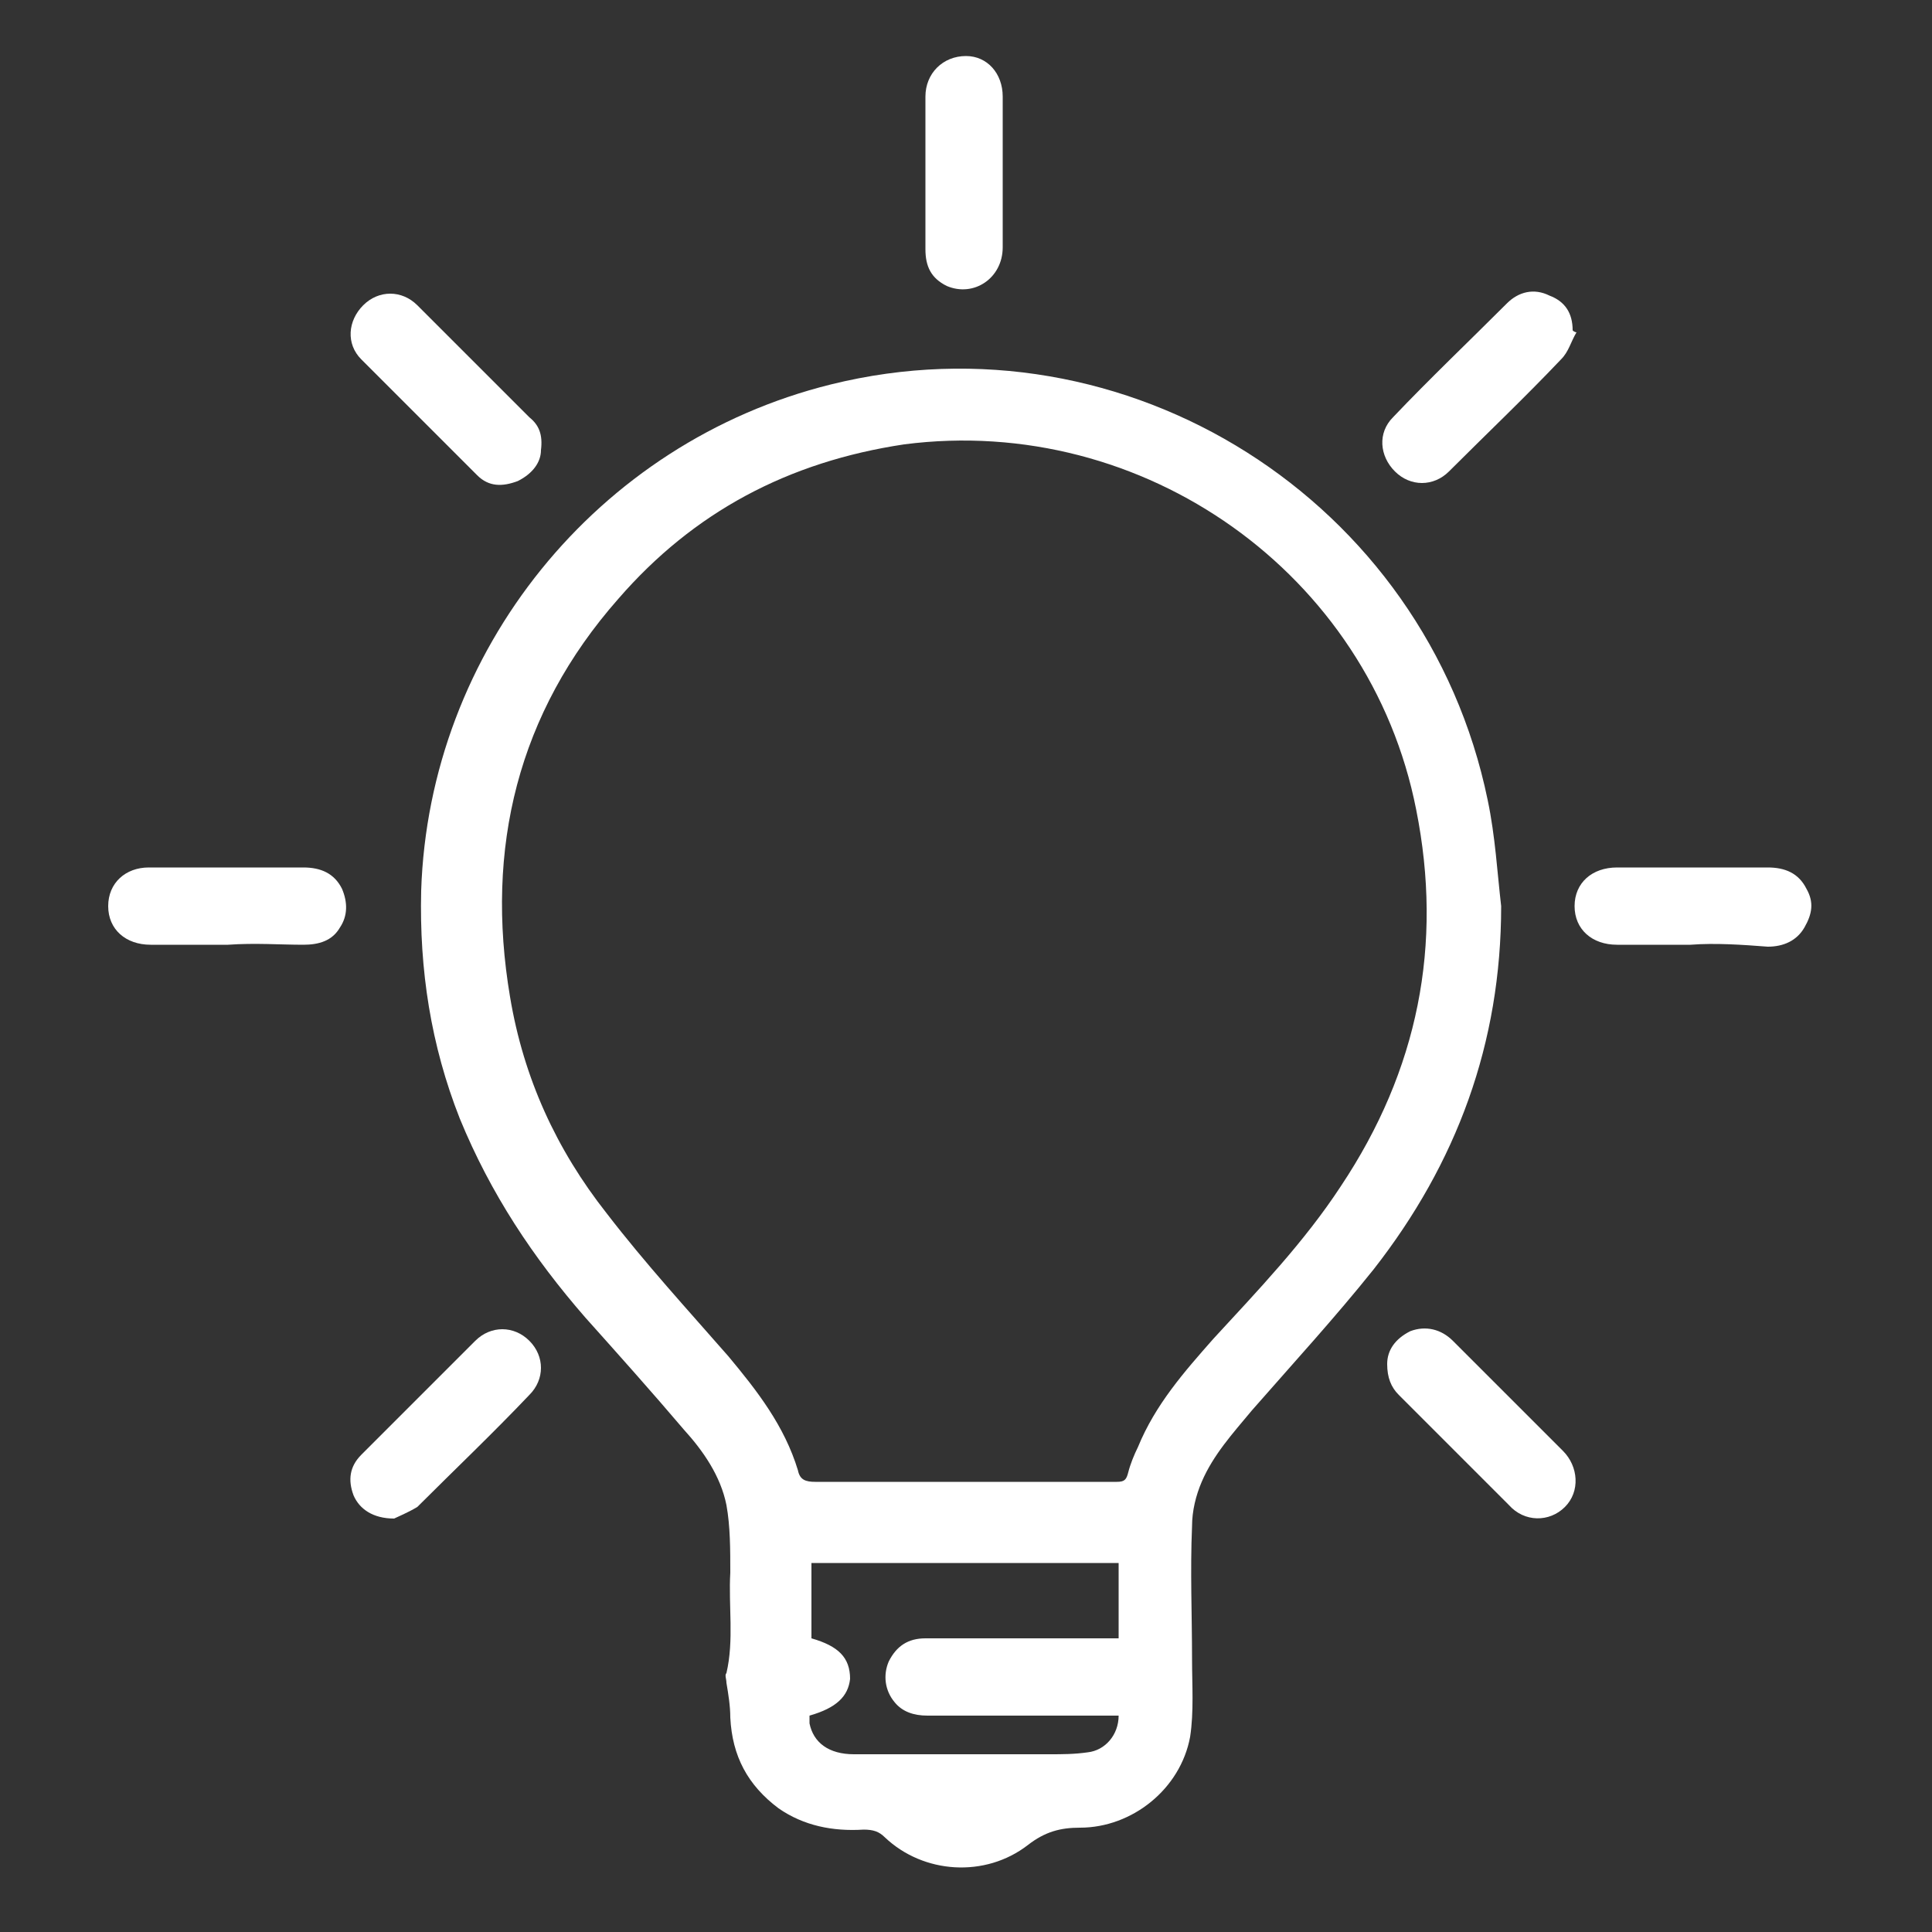 <?xml version="1.0" encoding="utf-8"?>
<!-- Generator: Adobe Illustrator 24.0.0, SVG Export Plug-In . SVG Version: 6.00 Build 0)  -->
<svg version="1.1" id="Layer_1" xmlns="http://www.w3.org/2000/svg" xmlns:xlink="http://www.w3.org/1999/xlink" x="0px" y="0px"
	 viewBox="0 0 100 100" style="enable-background:new 0 0 100 100;" xml:space="preserve">
<rect x="0" y="0" width="100" height="100" fill="#333333" stroke="none"/>
<style type="text/css">
	.st0{fill:#FFFFFF;}
</style>
<g>
	<path class="st0" d="M77.7,46.9c0,7.1-2.3,13.3-6.6,18.8c-2,2.5-4.2,4.9-6.3,7.3c-1,1.2-2,2.3-2.6,3.7c-0.3,0.7-0.5,1.5-0.5,2.3
		c-0.1,2.3,0,4.6,0,6.9c0,1.3,0.1,2.7-0.1,4c-0.5,2.7-3,4.7-5.7,4.7c-1,0-1.8,0.2-2.7,0.9c-2.2,1.7-5.4,1.5-7.4-0.4
		c-0.3-0.3-0.6-0.4-1.1-0.4c-1.6,0.1-3.1-0.2-4.4-1.1c-1.6-1.2-2.4-2.7-2.5-4.7c0-0.6-0.1-1.2-0.2-1.8c0-0.2-0.1-0.4,0-0.5
		c0.4-1.7,0.1-3.5,0.2-5.2c0-1.2,0-2.4-0.2-3.5c-0.3-1.5-1.2-2.8-2.2-3.9c-1.7-2-3.4-3.9-5.1-5.8c-2.7-3.1-4.9-6.4-6.5-10.3
		c-1.5-3.8-2.1-7.7-2-11.8c0.4-12.4,9.1-23.2,21.2-26.2c15.3-3.8,30.8,6,34,21.5C77.4,43.3,77.5,45.2,77.7,46.9
		C77.8,46.9,77.8,46.9,77.7,46.9z M49.8,76.7L49.8,76.7c2.7,0,5.3,0,8,0c0.4,0,0.5-0.1,0.6-0.5s0.3-0.9,0.5-1.3
		c0.9-2.2,2.4-3.9,3.9-5.6c2.3-2.5,4.7-5,6.6-7.9c4-6,5.3-12.5,3.9-19.5C70.9,29.7,59.2,21.4,46.8,23c-6,0.9-10.9,3.5-14.8,8
		c-5.2,5.9-6.9,12.9-5.6,20.6c0.7,4.2,2.4,7.9,5,11.2c2,2.6,4.2,5,6.3,7.4c1.5,1.8,2.9,3.6,3.6,5.9c0.1,0.5,0.4,0.6,0.9,0.6
		C44.7,76.7,47.3,76.7,49.8,76.7z M41.9,88.8c0,0.1,0,0.2,0,0.4c0.2,1,1,1.6,2.3,1.6c3.4,0,6.7,0,10.1,0c0.7,0,1.3,0,2-0.1
		c0.9-0.1,1.6-0.9,1.6-1.9c-0.2,0-0.4,0-0.6,0c-3.1,0-6.2,0-9.3,0c-0.7,0-1.3-0.2-1.7-0.7c-0.5-0.6-0.6-1.4-0.3-2.1
		c0.4-0.8,1-1.2,1.9-1.2c3.1,0,6.3,0,9.4,0c0.2,0,0.4,0,0.6,0c0-1.4,0-2.6,0-3.9c-5.3,0-10.6,0-15.9,0c0,1.3,0,2.6,0,3.9
		c1.4,0.4,2,1,2,2.1C43.9,87.8,43.3,88.4,41.9,88.8z"/>
	<path class="st0" d="M11.8,48.9c-1.3,0-2.6,0-4,0c-1.3,0-2.2-0.8-2.2-2s0.9-2,2.1-2c2.7,0,5.3,0,8,0c0.9,0,1.6,0.3,2,1.1
		c0.3,0.7,0.3,1.4-0.1,2c-0.4,0.7-1.1,0.9-1.9,0.9C14.5,48.9,13.2,48.8,11.8,48.9L11.8,48.9z"/>
	<path class="st0" d="M87.5,48.9c-1.3,0-2.6,0-3.8,0c-1.3,0-2.2-0.8-2.2-2s0.9-2,2.2-2c2.6,0,5.2,0,7.8,0c0.9,0,1.6,0.3,2,1.1
		c0.4,0.7,0.3,1.3-0.1,2s-1.1,1-1.9,1C90.2,48.9,88.8,48.8,87.5,48.9L87.5,48.9z"/>
	<path class="st0" d="M71.8,70.6c0-0.7,0.4-1.3,1.2-1.7c0.8-0.3,1.6-0.1,2.2,0.5c1.2,1.2,2.4,2.4,3.6,3.6c0.7,0.7,1.4,1.4,2.1,2.1
		c0.8,0.8,0.9,2.1,0.1,2.9s-2.1,0.8-2.9-0.1c-1.9-1.9-3.8-3.8-5.7-5.7C72,71.8,71.8,71.3,71.8,70.6z"/>
	<path class="st0" d="M51.9,8.9c0,1.3,0,2.6,0,3.9c0,1.6-1.5,2.6-2.9,2c-0.8-0.4-1.1-1-1.1-1.9c0-2.6,0-5.3,0-7.9
		c0-1.2,0.9-2.1,2.1-2.1c1.1,0,1.9,0.9,1.9,2.1C51.9,6.3,51.9,7.6,51.9,8.9L51.9,8.9z"/>
	<path class="st0" d="M81.6,17.2c-0.3,0.5-0.4,1-0.8,1.4c-1.9,2-3.9,3.9-5.8,5.8c-0.8,0.8-2,0.8-2.8,0s-0.9-2-0.1-2.8
		c1.9-2,3.9-3.9,5.9-5.9c0.6-0.6,1.4-0.8,2.2-0.4c0.8,0.3,1.2,0.9,1.2,1.8C81.5,17.2,81.6,17.2,81.6,17.2z"/>
	<path class="st0" d="M20.4,78.6c-1.1,0-1.8-0.5-2.1-1.2c-0.3-0.8-0.2-1.5,0.4-2.1c2-2,3.9-3.9,5.9-5.9c0.8-0.8,2-0.8,2.8,0
		s0.8,2,0,2.8c-1.9,2-3.9,3.9-5.8,5.8C21.1,78.3,20.6,78.5,20.4,78.6z"/>
	<path class="st0" d="M28,23.3c0,0.6-0.4,1.2-1.2,1.6c-0.8,0.3-1.5,0.3-2.1-0.3c-2-2-4-4-6-6c-0.8-0.8-0.7-2,0.1-2.8
		c0.8-0.8,2-0.8,2.8,0c1.9,1.9,3.9,3.9,5.8,5.8C27.9,22,28.1,22.5,28,23.3z"/>
</g>
</svg>
